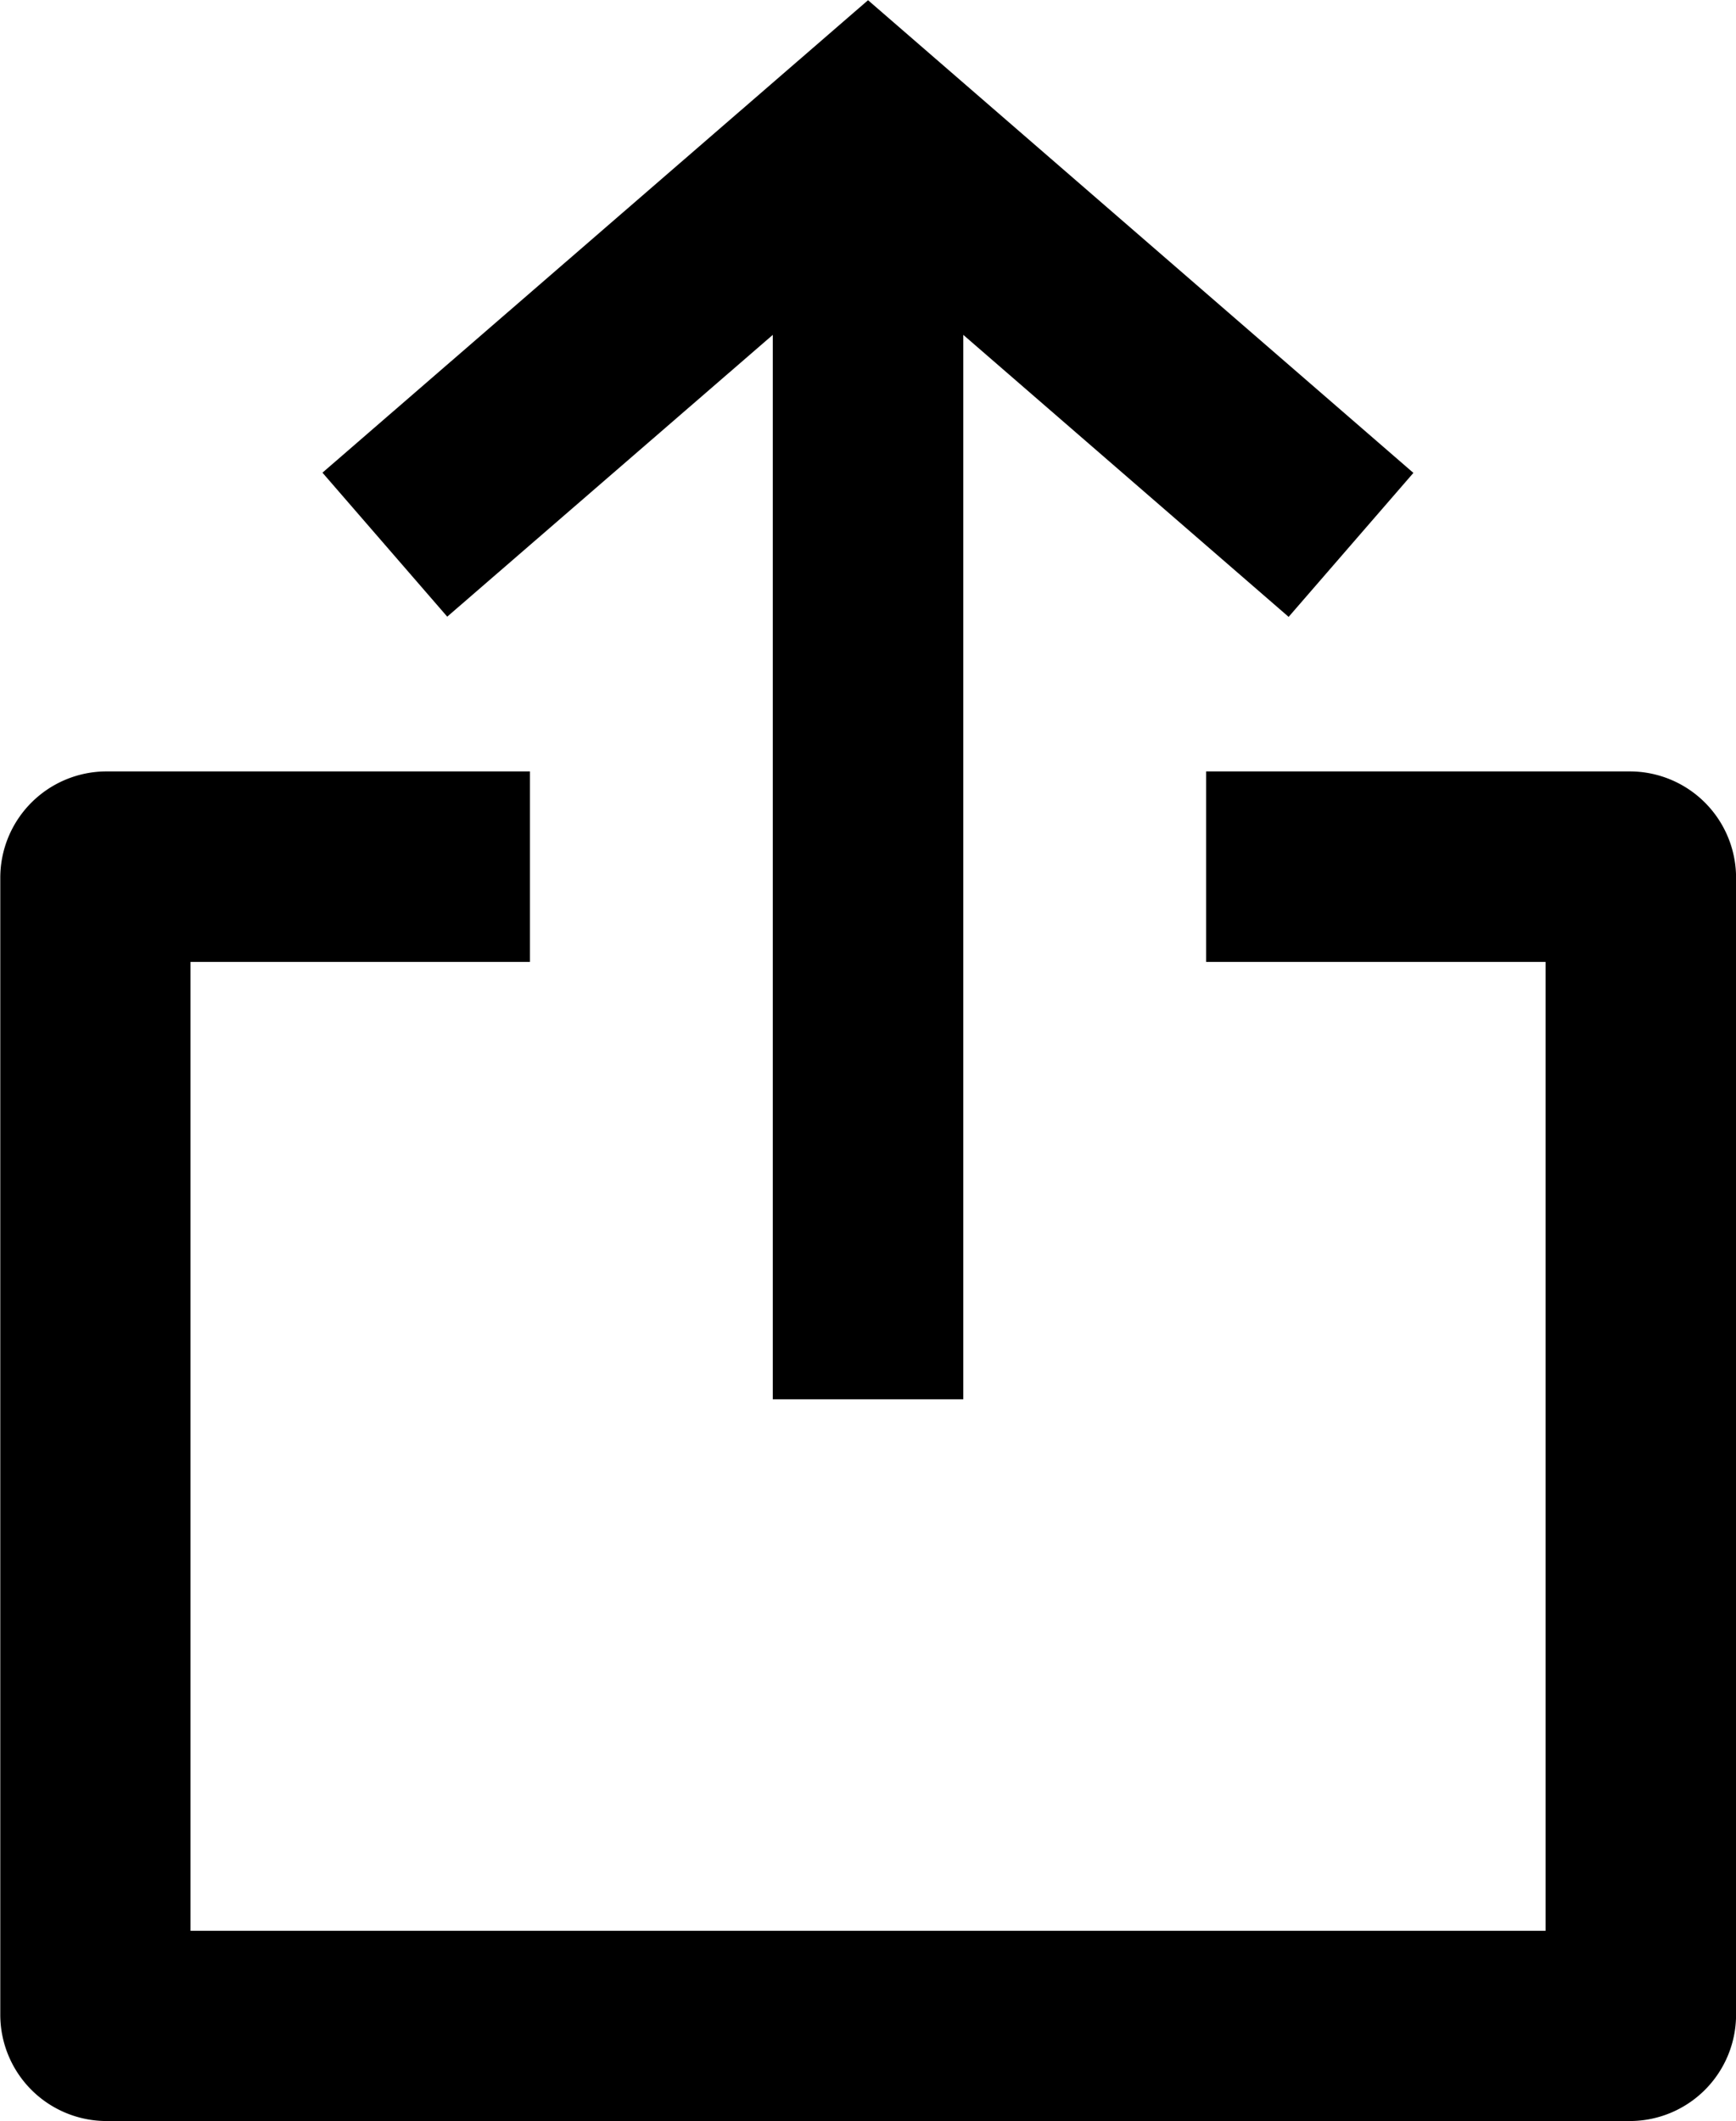 <svg xmlns="http://www.w3.org/2000/svg" width="24.695" height="30.172" viewBox="0 0 24.695 30.172">
  <g id="Group_909" data-name="Group 909" transform="translate(-326.996 -283.537)">
    <path id="Path_881" data-name="Path 881" d="M352.506,288.3v15.139h2.71V288.3l4.628,4.011,1.775-2.048-7.758-6.723L346.1,290.26l1.775,2.048Z" transform="translate(-14.517)"/>
    <path id="Path_882" data-name="Path 882" d="M350.18,329.216h-6.027v2.71h4.829v13.78H329.706v-13.78h4.829v-2.71h-6.026A1.513,1.513,0,0,0,327,330.728V346.9a1.513,1.513,0,0,0,1.512,1.512H350.18a1.513,1.513,0,0,0,1.512-1.512V330.728A1.513,1.513,0,0,0,350.18,329.216Z" transform="translate(0 -34.707)"/>
  </g>
</svg>
